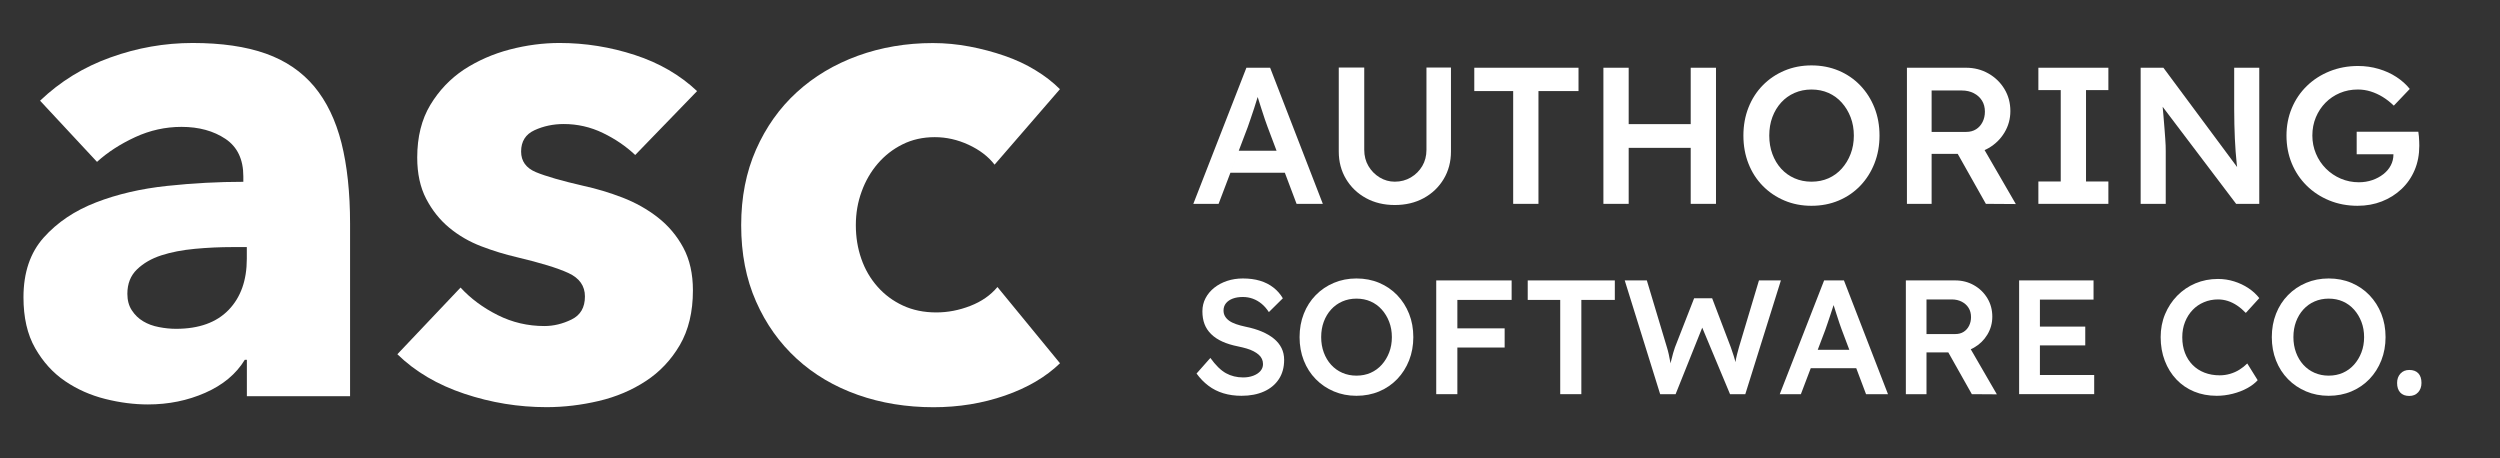 <?xml version="1.0" encoding="UTF-8" standalone="no"?><!DOCTYPE svg PUBLIC "-//W3C//DTD SVG 1.1//EN" "http://www.w3.org/Graphics/SVG/1.1/DTD/svg11.dtd"><svg width="100%" height="100%" viewBox="0 0 360 66" version="1.1" xmlns="http://www.w3.org/2000/svg" xmlns:xlink="http://www.w3.org/1999/xlink" xml:space="preserve" xmlns:serif="http://www.serif.com/" style="fill-rule:evenodd;clip-rule:evenodd;stroke-linejoin:round;stroke-miterlimit:2;"><rect x="0" y="0" width="360" height="66" fill="#333333" stroke="none"/><g id="a"><path d="M171.838,29.354l7.644,-19.6l3.416,0l7.588,19.6l-3.78,0l-4.2,-11.144c-0.093,-0.224 -0.219,-0.579 -0.378,-1.064c-0.159,-0.485 -0.331,-1.013 -0.518,-1.582c-0.187,-0.569 -0.504,-1.596 -0.504,-1.596c-0,0 -0.336,1.106 -0.504,1.61c-0.168,0.504 -0.331,0.989 -0.49,1.456c-0.159,0.467 -0.303,0.887 -0.434,1.26l-4.2,11.06l-3.64,0Zm5.341,-4.48l1.202,-3.164l5.444,0l1.193,3.164l-7.839,0Z" style="fill:#fff;fill-rule:nonzero;"/><path d="M200.846,29.522c-1.549,-0 -2.931,-0.331 -4.144,-0.994c-1.213,-0.663 -2.17,-1.577 -2.87,-2.744c-0.7,-1.167 -1.05,-2.487 -1.05,-3.962l0,-12.096l3.668,-0l0,11.844c0,0.877 0.201,1.657 0.602,2.338c0.401,0.681 0.938,1.227 1.61,1.638c0.672,0.411 1.4,0.616 2.184,0.616c0.859,-0 1.633,-0.205 2.324,-0.616c0.691,-0.411 1.237,-0.957 1.638,-1.638c0.401,-0.681 0.602,-1.461 0.602,-2.338l-0,-11.844l3.528,-0l-0,12.096c-0,1.475 -0.35,2.795 -1.05,3.962c-0.7,1.167 -1.657,2.081 -2.87,2.744c-1.213,0.663 -2.604,0.994 -4.172,0.994Z" style="fill:#fff;fill-rule:nonzero;"/><path d="M217.898,29.354l0,-16.24l-5.6,0l0,-3.36l15.008,0l-0,3.36l-5.768,0l0,16.24l-3.64,0Z" style="fill:#fff;fill-rule:nonzero;"/><path d="M243.462,29.354l-0,-19.6l3.64,0l0,19.6l-3.64,0Zm-12.572,0l-0,-19.6l3.64,0l0,19.6l-3.64,0Zm1.512,-8.064l-0,-3.416l12.824,0l-0,3.416l-12.824,0Z" style="fill:#fff;fill-rule:nonzero;"/><path d="M260.85,29.634c-1.4,-0 -2.697,-0.252 -3.892,-0.756c-1.195,-0.504 -2.235,-1.209 -3.122,-2.114c-0.887,-0.905 -1.573,-1.974 -2.058,-3.206c-0.485,-1.232 -0.728,-2.576 -0.728,-4.032c0,-1.456 0.243,-2.8 0.728,-4.032c0.485,-1.232 1.171,-2.301 2.058,-3.206c0.887,-0.905 1.927,-1.61 3.122,-2.114c1.195,-0.504 2.492,-0.756 3.892,-0.756c1.419,0 2.725,0.252 3.92,0.756c1.195,0.504 2.231,1.213 3.108,2.128c0.877,0.915 1.559,1.983 2.044,3.206c0.485,1.223 0.728,2.562 0.728,4.018c-0,1.437 -0.243,2.772 -0.728,4.004c-0.485,1.232 -1.167,2.305 -2.044,3.22c-0.877,0.915 -1.913,1.624 -3.108,2.128c-1.195,0.504 -2.501,0.756 -3.92,0.756Zm0,-3.472c0.896,0 1.713,-0.163 2.45,-0.49c0.737,-0.327 1.377,-0.793 1.918,-1.4c0.541,-0.607 0.966,-1.311 1.274,-2.114c0.308,-0.803 0.462,-1.68 0.462,-2.632c0,-0.952 -0.154,-1.829 -0.462,-2.632c-0.308,-0.803 -0.733,-1.507 -1.274,-2.114c-0.541,-0.607 -1.181,-1.073 -1.918,-1.4c-0.737,-0.327 -1.554,-0.49 -2.45,-0.49c-0.877,0 -1.689,0.163 -2.436,0.49c-0.747,0.327 -1.391,0.789 -1.932,1.386c-0.541,0.597 -0.961,1.297 -1.26,2.1c-0.299,0.803 -0.448,1.689 -0.448,2.66c-0,0.952 0.149,1.834 0.448,2.646c0.299,0.812 0.719,1.517 1.26,2.114c0.541,0.597 1.185,1.059 1.932,1.386c0.747,0.327 1.559,0.49 2.436,0.49Z" style="fill:#fff;fill-rule:nonzero;"/><path d="M274.598,29.354l0,-19.6l8.512,0c1.176,0 2.249,0.275 3.22,0.826c0.971,0.551 1.741,1.297 2.31,2.24c0.569,0.943 0.854,2.002 0.854,3.178c0,1.12 -0.285,2.151 -0.854,3.094c-0.569,0.943 -1.335,1.689 -2.296,2.24c-0.961,0.551 -2.039,0.826 -3.234,0.826l-4.956,0l-0,7.196l-3.556,0Zm11.368,0l-4.984,-8.848l3.752,-0.7l5.544,9.576l-4.312,-0.028Zm-7.812,-10.36l4.984,-0c0.541,-0 1.013,-0.126 1.414,-0.378c0.401,-0.252 0.714,-0.602 0.938,-1.05c0.224,-0.448 0.336,-0.943 0.336,-1.484c0,-0.616 -0.14,-1.148 -0.42,-1.596c-0.28,-0.448 -0.672,-0.803 -1.176,-1.064c-0.504,-0.261 -1.083,-0.392 -1.736,-0.392l-4.34,0l-0,5.964Z" style="fill:#fff;fill-rule:nonzero;"/><path d="M293.526,29.354l0,-3.22l3.22,0l-0,-13.16l-3.22,0l0,-3.22l10.08,0l0,3.22l-3.22,0l0,13.16l3.22,0l0,3.22l-10.08,0Z" style="fill:#fff;fill-rule:nonzero;"/><path d="M308.254,29.354l0,-19.6l3.276,0l11.368,15.316l-0.616,0.112c-0.075,-0.523 -0.14,-1.059 -0.196,-1.61c-0.056,-0.551 -0.107,-1.125 -0.154,-1.722c-0.047,-0.597 -0.084,-1.223 -0.112,-1.876c-0.028,-0.653 -0.051,-1.339 -0.07,-2.058c-0.019,-0.719 -0.028,-1.479 -0.028,-2.282l0,-5.88l3.612,0l0,19.6l-3.332,0l-11.424,-15.092l0.728,-0.196c0.093,1.045 0.173,1.937 0.238,2.674c0.065,0.737 0.117,1.372 0.154,1.904c0.037,0.532 0.07,0.975 0.098,1.33c0.028,0.355 0.047,0.677 0.056,0.966c0.009,0.289 0.014,0.565 0.014,0.826l-0,7.588l-3.612,0Z" style="fill:#fff;fill-rule:nonzero;"/><path d="M339.502,29.634c-1.475,-0 -2.837,-0.257 -4.088,-0.77c-1.251,-0.513 -2.338,-1.227 -3.262,-2.142c-0.924,-0.915 -1.638,-1.983 -2.142,-3.206c-0.504,-1.223 -0.756,-2.553 -0.756,-3.99c0,-1.419 0.257,-2.739 0.77,-3.962c0.513,-1.223 1.237,-2.287 2.17,-3.192c0.933,-0.905 2.03,-1.61 3.29,-2.114c1.26,-0.504 2.618,-0.756 4.074,-0.756c1.027,-0 2.016,0.14 2.968,0.42c0.952,0.28 1.811,0.672 2.576,1.176c0.765,0.504 1.4,1.073 1.904,1.708l-2.296,2.408c-0.523,-0.504 -1.059,-0.924 -1.61,-1.26c-0.551,-0.336 -1.125,-0.597 -1.722,-0.784c-0.597,-0.187 -1.213,-0.28 -1.848,-0.28c-0.933,-0 -1.797,0.168 -2.59,0.504c-0.793,0.336 -1.484,0.803 -2.072,1.4c-0.588,0.597 -1.05,1.297 -1.386,2.1c-0.336,0.803 -0.504,1.68 -0.504,2.632c-0,0.915 0.173,1.783 0.518,2.604c0.345,0.821 0.826,1.54 1.442,2.156c0.616,0.616 1.33,1.097 2.142,1.442c0.812,0.345 1.675,0.518 2.59,0.518c0.691,-0 1.335,-0.103 1.932,-0.308c0.597,-0.205 1.129,-0.49 1.596,-0.854c0.467,-0.364 0.826,-0.789 1.078,-1.274c0.252,-0.485 0.378,-1.008 0.378,-1.568l0,-0.616l0.504,0.588l-5.796,-0l-0,-3.248l8.876,0c0.037,0.205 0.065,0.434 0.084,0.686c0.019,0.252 0.033,0.495 0.042,0.728c0.009,0.233 0.014,0.434 0.014,0.602c0,1.288 -0.224,2.459 -0.672,3.514c-0.448,1.055 -1.078,1.965 -1.89,2.73c-0.812,0.765 -1.755,1.358 -2.828,1.778c-1.073,0.42 -2.235,0.63 -3.486,0.63Z" style="fill:#fff;fill-rule:nonzero;"/></g><g id="s"><path d="M178.784,56.994c-0.951,-0 -1.825,-0.121 -2.62,-0.363c-0.796,-0.242 -1.514,-0.604 -2.153,-1.088c-0.64,-0.483 -1.209,-1.068 -1.708,-1.755l1.989,-2.246c0.764,1.061 1.513,1.794 2.246,2.199c0.733,0.406 1.56,0.609 2.48,0.609c0.531,-0 1.014,-0.082 1.451,-0.246c0.437,-0.164 0.78,-0.39 1.03,-0.678c0.249,-0.289 0.374,-0.621 0.374,-0.995c0,-0.265 -0.05,-0.511 -0.152,-0.737c-0.101,-0.226 -0.253,-0.429 -0.456,-0.608c-0.203,-0.18 -0.453,-0.348 -0.749,-0.504c-0.296,-0.156 -0.632,-0.288 -1.006,-0.397c-0.375,-0.11 -0.788,-0.211 -1.24,-0.305c-0.858,-0.171 -1.607,-0.401 -2.247,-0.69c-0.639,-0.289 -1.178,-0.647 -1.614,-1.076c-0.437,-0.429 -0.757,-0.913 -0.96,-1.451c-0.203,-0.538 -0.304,-1.151 -0.304,-1.837c-0,-0.686 0.152,-1.318 0.456,-1.895c0.304,-0.578 0.722,-1.077 1.252,-1.498c0.531,-0.421 1.147,-0.749 1.849,-0.983c0.702,-0.234 1.458,-0.351 2.27,-0.351c0.92,0 1.743,0.109 2.468,0.328c0.726,0.218 1.365,0.542 1.919,0.971c0.554,0.429 1.01,0.948 1.369,1.556l-2.012,1.989c-0.312,-0.484 -0.663,-0.885 -1.053,-1.205c-0.39,-0.32 -0.812,-0.562 -1.264,-0.726c-0.452,-0.163 -0.928,-0.245 -1.427,-0.245c-0.562,-0 -1.049,0.078 -1.463,0.234c-0.413,0.156 -0.737,0.378 -0.971,0.667c-0.234,0.288 -0.351,0.635 -0.351,1.041c-0,0.312 0.07,0.589 0.211,0.831c0.14,0.241 0.339,0.456 0.596,0.643c0.258,0.187 0.589,0.351 0.995,0.492c0.405,0.14 0.866,0.265 1.38,0.374c0.858,0.172 1.631,0.402 2.317,0.69c0.686,0.289 1.271,0.632 1.755,1.03c0.484,0.398 0.85,0.85 1.1,1.357c0.249,0.507 0.374,1.073 0.374,1.697c0,1.076 -0.253,2 -0.76,2.772c-0.507,0.773 -1.221,1.365 -2.141,1.779c-0.921,0.413 -1.997,0.62 -3.23,0.62Z" style="fill:#fff;fill-rule:nonzero;"/><path d="M195.328,56.994c-1.17,-0 -2.254,-0.211 -3.252,-0.632c-0.999,-0.421 -1.868,-1.01 -2.609,-1.767c-0.741,-0.756 -1.315,-1.649 -1.72,-2.679c-0.406,-1.029 -0.609,-2.153 -0.609,-3.369c0,-1.217 0.203,-2.34 0.609,-3.37c0.405,-1.03 0.979,-1.923 1.72,-2.679c0.741,-0.757 1.61,-1.346 2.609,-1.767c0.998,-0.421 2.082,-0.632 3.252,-0.632c1.186,0 2.278,0.211 3.276,0.632c0.999,0.421 1.864,1.014 2.598,1.778c0.733,0.765 1.302,1.658 1.708,2.68c0.405,1.021 0.608,2.141 0.608,3.358c0,1.201 -0.203,2.316 -0.608,3.346c-0.406,1.029 -0.975,1.926 -1.708,2.691c-0.734,0.764 -1.599,1.357 -2.598,1.778c-0.998,0.421 -2.09,0.632 -3.276,0.632Zm0,-2.902c0.749,0 1.432,-0.136 2.048,-0.409c0.616,-0.273 1.15,-0.663 1.603,-1.17c0.452,-0.507 0.807,-1.096 1.064,-1.767c0.258,-0.671 0.386,-1.404 0.386,-2.199c0,-0.796 -0.128,-1.529 -0.386,-2.2c-0.257,-0.671 -0.612,-1.26 -1.064,-1.767c-0.453,-0.507 -0.987,-0.897 -1.603,-1.17c-0.616,-0.273 -1.299,-0.409 -2.048,-0.409c-0.733,-0 -1.412,0.136 -2.036,0.409c-0.624,0.273 -1.162,0.659 -1.614,1.159c-0.453,0.499 -0.804,1.084 -1.053,1.755c-0.25,0.67 -0.375,1.411 -0.375,2.223c0,0.795 0.125,1.532 0.375,2.211c0.249,0.679 0.6,1.267 1.053,1.767c0.452,0.499 0.99,0.885 1.614,1.158c0.624,0.273 1.303,0.409 2.036,0.409Z" style="fill:#fff;fill-rule:nonzero;"/><path d="M206.818,56.76l-0,-16.38l3.042,0l-0,16.38l-3.042,0Zm1.404,-6.716l-0,-2.761l8.447,0l-0,2.761l-8.447,0Zm-0,-6.856l-0,-2.808l9.453,0l0,2.808l-9.453,0Z" style="fill:#fff;fill-rule:nonzero;"/><path d="M224.672,56.76l-0,-13.572l-4.68,0l-0,-2.808l12.542,0l0,2.808l-4.82,0l-0,13.572l-3.042,0Z" style="fill:#fff;fill-rule:nonzero;"/><path d="M239.063,56.76l-5.102,-16.38l3.183,0l2.901,9.664c0.094,0.297 0.18,0.624 0.258,0.983c0.078,0.359 0.148,0.714 0.21,1.065c0.063,0.351 0.117,0.674 0.164,0.971c0.047,0.296 0.094,0.546 0.141,0.749l-0.632,-0.024c0.187,-0.733 0.335,-1.326 0.444,-1.778c0.11,-0.453 0.207,-0.831 0.293,-1.135c0.086,-0.304 0.175,-0.589 0.269,-0.854l2.761,-7.067l2.598,0l2.691,7.067c0.156,0.437 0.296,0.854 0.421,1.252c0.125,0.398 0.23,0.787 0.316,1.17c0.086,0.382 0.167,0.776 0.245,1.181l-0.561,0.117c0.062,-0.374 0.109,-0.678 0.14,-0.912c0.031,-0.234 0.063,-0.445 0.094,-0.632c0.031,-0.187 0.062,-0.371 0.093,-0.55c0.032,-0.179 0.082,-0.398 0.153,-0.655c0.07,-0.258 0.159,-0.589 0.269,-0.995l2.878,-9.617l3.159,0l-5.125,16.38l-2.199,0l-4.166,-9.968l0.281,0.093l-3.954,9.875l-2.223,0Z" style="fill:#fff;fill-rule:nonzero;"/><path d="M256.285,56.76l6.388,-16.38l2.855,0l6.341,16.38l-3.159,0l-3.51,-9.313c-0.078,-0.187 -0.183,-0.484 -0.316,-0.889c-0.132,-0.406 -0.276,-0.847 -0.432,-1.322c-0.156,-0.476 -0.297,-0.921 -0.422,-1.334c-0.124,-0.414 -0.218,-0.714 -0.28,-0.901l0.585,-0.024c-0.094,0.312 -0.203,0.663 -0.328,1.053c-0.125,0.39 -0.257,0.796 -0.398,1.217c-0.14,0.421 -0.277,0.827 -0.409,1.217c-0.133,0.39 -0.254,0.741 -0.363,1.053l-3.51,9.243l-3.042,0Zm2.902,-3.744l1.053,-2.644l7.464,-0l1.123,2.644l-9.64,0Z" style="fill:#fff;fill-rule:nonzero;"/><path d="M274.443,56.76l0,-16.38l7.114,0c0.983,0 1.88,0.23 2.691,0.69c0.811,0.46 1.455,1.084 1.931,1.872c0.475,0.788 0.713,1.673 0.713,2.656c0,0.936 -0.238,1.798 -0.713,2.586c-0.476,0.788 -1.116,1.412 -1.919,1.872c-0.804,0.46 -1.705,0.69 -2.703,0.69l-4.142,0l0,6.014l-2.972,0Zm9.501,0l-4.165,-7.394l3.135,-0.585l4.633,8.002l-3.603,-0.023Zm-6.529,-8.658l4.165,0c0.453,0 0.847,-0.105 1.182,-0.316c0.336,-0.21 0.597,-0.503 0.784,-0.877c0.187,-0.375 0.281,-0.788 0.281,-1.241c-0,-0.514 -0.117,-0.959 -0.351,-1.333c-0.234,-0.375 -0.562,-0.671 -0.983,-0.89c-0.421,-0.218 -0.905,-0.327 -1.451,-0.327l-3.627,-0l0,4.984Z" style="fill:#fff;fill-rule:nonzero;"/><path d="M290.753,56.76l0,-16.38l10.717,0l0,2.761l-7.722,0l0,10.858l7.816,-0l0,2.761l-10.811,0Zm1.404,-7.02l0,-2.714l8.12,-0l0,2.714l-8.12,0Z" style="fill:#fff;fill-rule:nonzero;"/><path d="M319.208,56.994c-1.186,-0 -2.27,-0.203 -3.253,-0.608c-0.983,-0.406 -1.833,-0.987 -2.551,-1.744c-0.717,-0.756 -1.275,-1.653 -1.673,-2.691c-0.398,-1.037 -0.596,-2.172 -0.596,-3.404c-0,-1.186 0.21,-2.286 0.631,-3.3c0.422,-1.014 1.007,-1.903 1.755,-2.667c0.749,-0.765 1.623,-1.358 2.621,-1.779c0.999,-0.421 2.083,-0.632 3.253,-0.632c0.795,0 1.568,0.117 2.316,0.351c0.749,0.234 1.436,0.558 2.06,0.972c0.624,0.413 1.146,0.893 1.567,1.439l-1.942,2.129c-0.405,-0.421 -0.823,-0.776 -1.252,-1.065c-0.429,-0.288 -0.873,-0.507 -1.333,-0.655c-0.461,-0.148 -0.933,-0.222 -1.416,-0.222c-0.718,-0 -1.392,0.132 -2.024,0.398c-0.632,0.265 -1.178,0.639 -1.638,1.123c-0.46,0.483 -0.823,1.057 -1.088,1.72c-0.266,0.663 -0.398,1.4 -0.398,2.211c-0,0.827 0.129,1.576 0.386,2.246c0.257,0.671 0.624,1.248 1.1,1.732c0.476,0.484 1.045,0.854 1.708,1.112c0.663,0.257 1.392,0.386 2.188,0.386c0.515,-0 1.014,-0.071 1.497,-0.211c0.484,-0.14 0.933,-0.339 1.346,-0.597c0.413,-0.257 0.792,-0.557 1.135,-0.901l1.497,2.411c-0.374,0.421 -0.873,0.803 -1.497,1.146c-0.624,0.343 -1.322,0.612 -2.094,0.807c-0.773,0.195 -1.541,0.293 -2.305,0.293Z" style="fill:#fff;fill-rule:nonzero;"/><path d="M335.33,56.994c-1.17,-0 -2.254,-0.211 -3.252,-0.632c-0.999,-0.421 -1.868,-1.01 -2.609,-1.767c-0.741,-0.756 -1.315,-1.649 -1.72,-2.679c-0.406,-1.029 -0.609,-2.153 -0.609,-3.369c0,-1.217 0.203,-2.34 0.609,-3.37c0.405,-1.03 0.979,-1.923 1.72,-2.679c0.741,-0.757 1.61,-1.346 2.609,-1.767c0.998,-0.421 2.082,-0.632 3.252,-0.632c1.186,0 2.278,0.211 3.276,0.632c0.999,0.421 1.864,1.014 2.598,1.778c0.733,0.765 1.302,1.658 1.708,2.68c0.405,1.021 0.608,2.141 0.608,3.358c0,1.201 -0.203,2.316 -0.608,3.346c-0.406,1.029 -0.975,1.926 -1.708,2.691c-0.734,0.764 -1.599,1.357 -2.598,1.778c-0.998,0.421 -2.09,0.632 -3.276,0.632Zm0,-2.902c0.749,0 1.432,-0.136 2.048,-0.409c0.616,-0.273 1.15,-0.663 1.603,-1.17c0.452,-0.507 0.807,-1.096 1.064,-1.767c0.258,-0.671 0.386,-1.404 0.386,-2.199c0,-0.796 -0.128,-1.529 -0.386,-2.2c-0.257,-0.671 -0.612,-1.26 -1.064,-1.767c-0.453,-0.507 -0.987,-0.897 -1.603,-1.17c-0.616,-0.273 -1.299,-0.409 -2.048,-0.409c-0.733,-0 -1.412,0.136 -2.036,0.409c-0.624,0.273 -1.162,0.659 -1.614,1.159c-0.453,0.499 -0.804,1.084 -1.053,1.755c-0.25,0.67 -0.375,1.411 -0.375,2.223c0,0.795 0.125,1.532 0.375,2.211c0.249,0.679 0.6,1.267 1.053,1.767c0.452,0.499 0.99,0.885 1.614,1.158c0.624,0.273 1.303,0.409 2.036,0.409Z" style="fill:#fff;fill-rule:nonzero;"/><path d="M346.937,57.017c-0.562,0 -0.995,-0.163 -1.299,-0.491c-0.304,-0.328 -0.456,-0.788 -0.456,-1.381c-0,-0.546 0.16,-0.994 0.479,-1.345c0.32,-0.351 0.745,-0.527 1.276,-0.527c0.561,0 0.994,0.16 1.298,0.48c0.304,0.32 0.457,0.784 0.457,1.392c-0,0.546 -0.16,0.995 -0.48,1.346c-0.32,0.351 -0.745,0.526 -1.275,0.526Z" style="fill:#fff;fill-rule:nonzero;"/></g><g id="asc"><path d="M5.77,14.5c2.9,-2.77 6.28,-4.85 10.14,-6.23c3.86,-1.39 7.8,-2.08 11.83,-2.08c4.16,0 7.67,0.51 10.54,1.53c2.87,1.02 5.19,2.61 6.98,4.75c1.78,2.14 3.08,4.85 3.91,8.11c0.82,3.27 1.24,7.14 1.24,11.63l0,24.84l-14.86,0l0,-5.24l-0.3,0c-1.25,2.05 -3.15,3.63 -5.69,4.75c-2.54,1.12 -5.29,1.68 -8.26,1.68c-1.98,0 -4.03,-0.26 -6.14,-0.79c-2.11,-0.53 -4.04,-1.38 -5.79,-2.57c-1.75,-1.19 -3.18,-2.77 -4.31,-4.75c-1.13,-1.98 -1.68,-4.42 -1.68,-7.32c0,-3.56 0.97,-6.43 2.92,-8.61c1.95,-2.18 4.45,-3.86 7.52,-5.05c3.07,-1.19 6.48,-1.98 10.24,-2.38c3.76,-0.4 7.42,-0.59 10.98,-0.59l0,-0.79c0,-2.44 -0.86,-4.24 -2.57,-5.39c-1.72,-1.15 -3.83,-1.73 -6.33,-1.73c-2.31,0 -4.54,0.49 -6.68,1.48c-2.14,0.99 -3.98,2.18 -5.49,3.56l-8.2,-8.81Zm29.78,21.08l-2.08,0c-1.78,0 -3.58,0.08 -5.39,0.25c-1.82,0.17 -3.43,0.48 -4.85,0.94c-1.42,0.46 -2.59,1.14 -3.51,2.03c-0.92,0.89 -1.38,2.06 -1.38,3.51c-0,0.92 0.21,1.72 0.64,2.37c0.43,0.66 0.97,1.19 1.63,1.58c0.66,0.4 1.42,0.68 2.27,0.84c0.86,0.17 1.68,0.25 2.47,0.25c3.3,0 5.82,-0.91 7.57,-2.72c1.75,-1.81 2.62,-4.27 2.62,-7.37l-0,-1.68l0.01,0Z" style="fill:#fff;fill-rule:nonzero;"/><path d="M91.47,22.32c-1.32,-1.25 -2.87,-2.31 -4.65,-3.17c-1.78,-0.86 -3.66,-1.29 -5.64,-1.29c-1.52,0 -2.92,0.3 -4.21,0.89c-1.29,0.59 -1.93,1.62 -1.93,3.07c0,1.39 0.71,2.37 2.13,2.97c1.42,0.59 3.71,1.25 6.88,1.98c1.85,0.4 3.71,0.96 5.59,1.68c1.88,0.73 3.58,1.68 5.1,2.87c1.52,1.19 2.74,2.64 3.66,4.35c0.92,1.72 1.38,3.76 1.38,6.14c0,3.1 -0.63,5.72 -1.88,7.87c-1.25,2.14 -2.89,3.88 -4.9,5.19c-2.01,1.32 -4.27,2.28 -6.78,2.87c-2.51,0.59 -5.01,0.89 -7.52,0.89c-4.03,0 -7.97,-0.64 -11.83,-1.93c-3.86,-1.29 -7.08,-3.18 -9.65,-5.69l9.1,-9.6c1.45,1.58 3.23,2.9 5.34,3.96c2.11,1.06 4.35,1.58 6.73,1.58c1.32,0 2.62,-0.31 3.91,-0.94c1.29,-0.63 1.93,-1.73 1.93,-3.32c0,-1.52 -0.79,-2.64 -2.37,-3.37c-1.58,-0.73 -4.06,-1.48 -7.42,-2.28c-1.72,-0.4 -3.43,-0.92 -5.15,-1.58c-1.72,-0.66 -3.25,-1.55 -4.6,-2.67c-1.35,-1.12 -2.46,-2.51 -3.32,-4.16c-0.86,-1.65 -1.29,-3.63 -1.29,-5.94c0,-2.97 0.63,-5.49 1.88,-7.57c1.25,-2.08 2.87,-3.78 4.85,-5.1c1.99,-1.29 4.19,-2.26 6.6,-2.89c2.41,-0.63 4.8,-0.94 7.17,-0.94c3.69,0 7.31,0.58 10.84,1.73c3.53,1.15 6.51,2.89 8.96,5.2l-8.91,9.2Z" style="fill:#fff;fill-rule:nonzero;"/><path d="M143.22,23.71c-0.92,-1.19 -2.18,-2.14 -3.76,-2.87c-1.58,-0.73 -3.2,-1.09 -4.85,-1.09c-1.72,0 -3.27,0.35 -4.65,1.04c-1.39,0.69 -2.57,1.62 -3.56,2.77c-0.99,1.15 -1.77,2.49 -2.32,4.01c-0.56,1.52 -0.84,3.13 -0.84,4.85c0,1.72 0.26,3.33 0.79,4.85c0.53,1.52 1.3,2.85 2.33,4.01c1.02,1.16 2.24,2.06 3.66,2.72c1.42,0.66 3.02,0.99 4.8,0.99c1.65,0 3.28,-0.31 4.9,-0.94c1.62,-0.63 2.92,-1.53 3.91,-2.72l9.01,10.98c-2.05,1.98 -4.69,3.53 -7.92,4.65c-3.23,1.12 -6.66,1.68 -10.29,1.68c-3.89,0 -7.53,-0.59 -10.9,-1.78c-3.37,-1.19 -6.31,-2.92 -8.79,-5.19c-2.49,-2.28 -4.45,-5.03 -5.87,-8.26c-1.43,-3.23 -2.14,-6.89 -2.14,-10.98c0,-4.02 0.71,-7.65 2.14,-10.89c1.43,-3.23 3.38,-5.99 5.87,-8.26c2.49,-2.28 5.42,-4.02 8.79,-5.25c3.37,-1.22 6.97,-1.83 10.8,-1.83c1.78,0 3.55,0.17 5.29,0.5c1.75,0.33 3.43,0.78 5.05,1.34c1.62,0.56 3.1,1.25 4.45,2.08c1.35,0.82 2.52,1.73 3.51,2.72l-9.41,10.87Z" style="fill:#fff;fill-rule:nonzero;"/></g></svg>